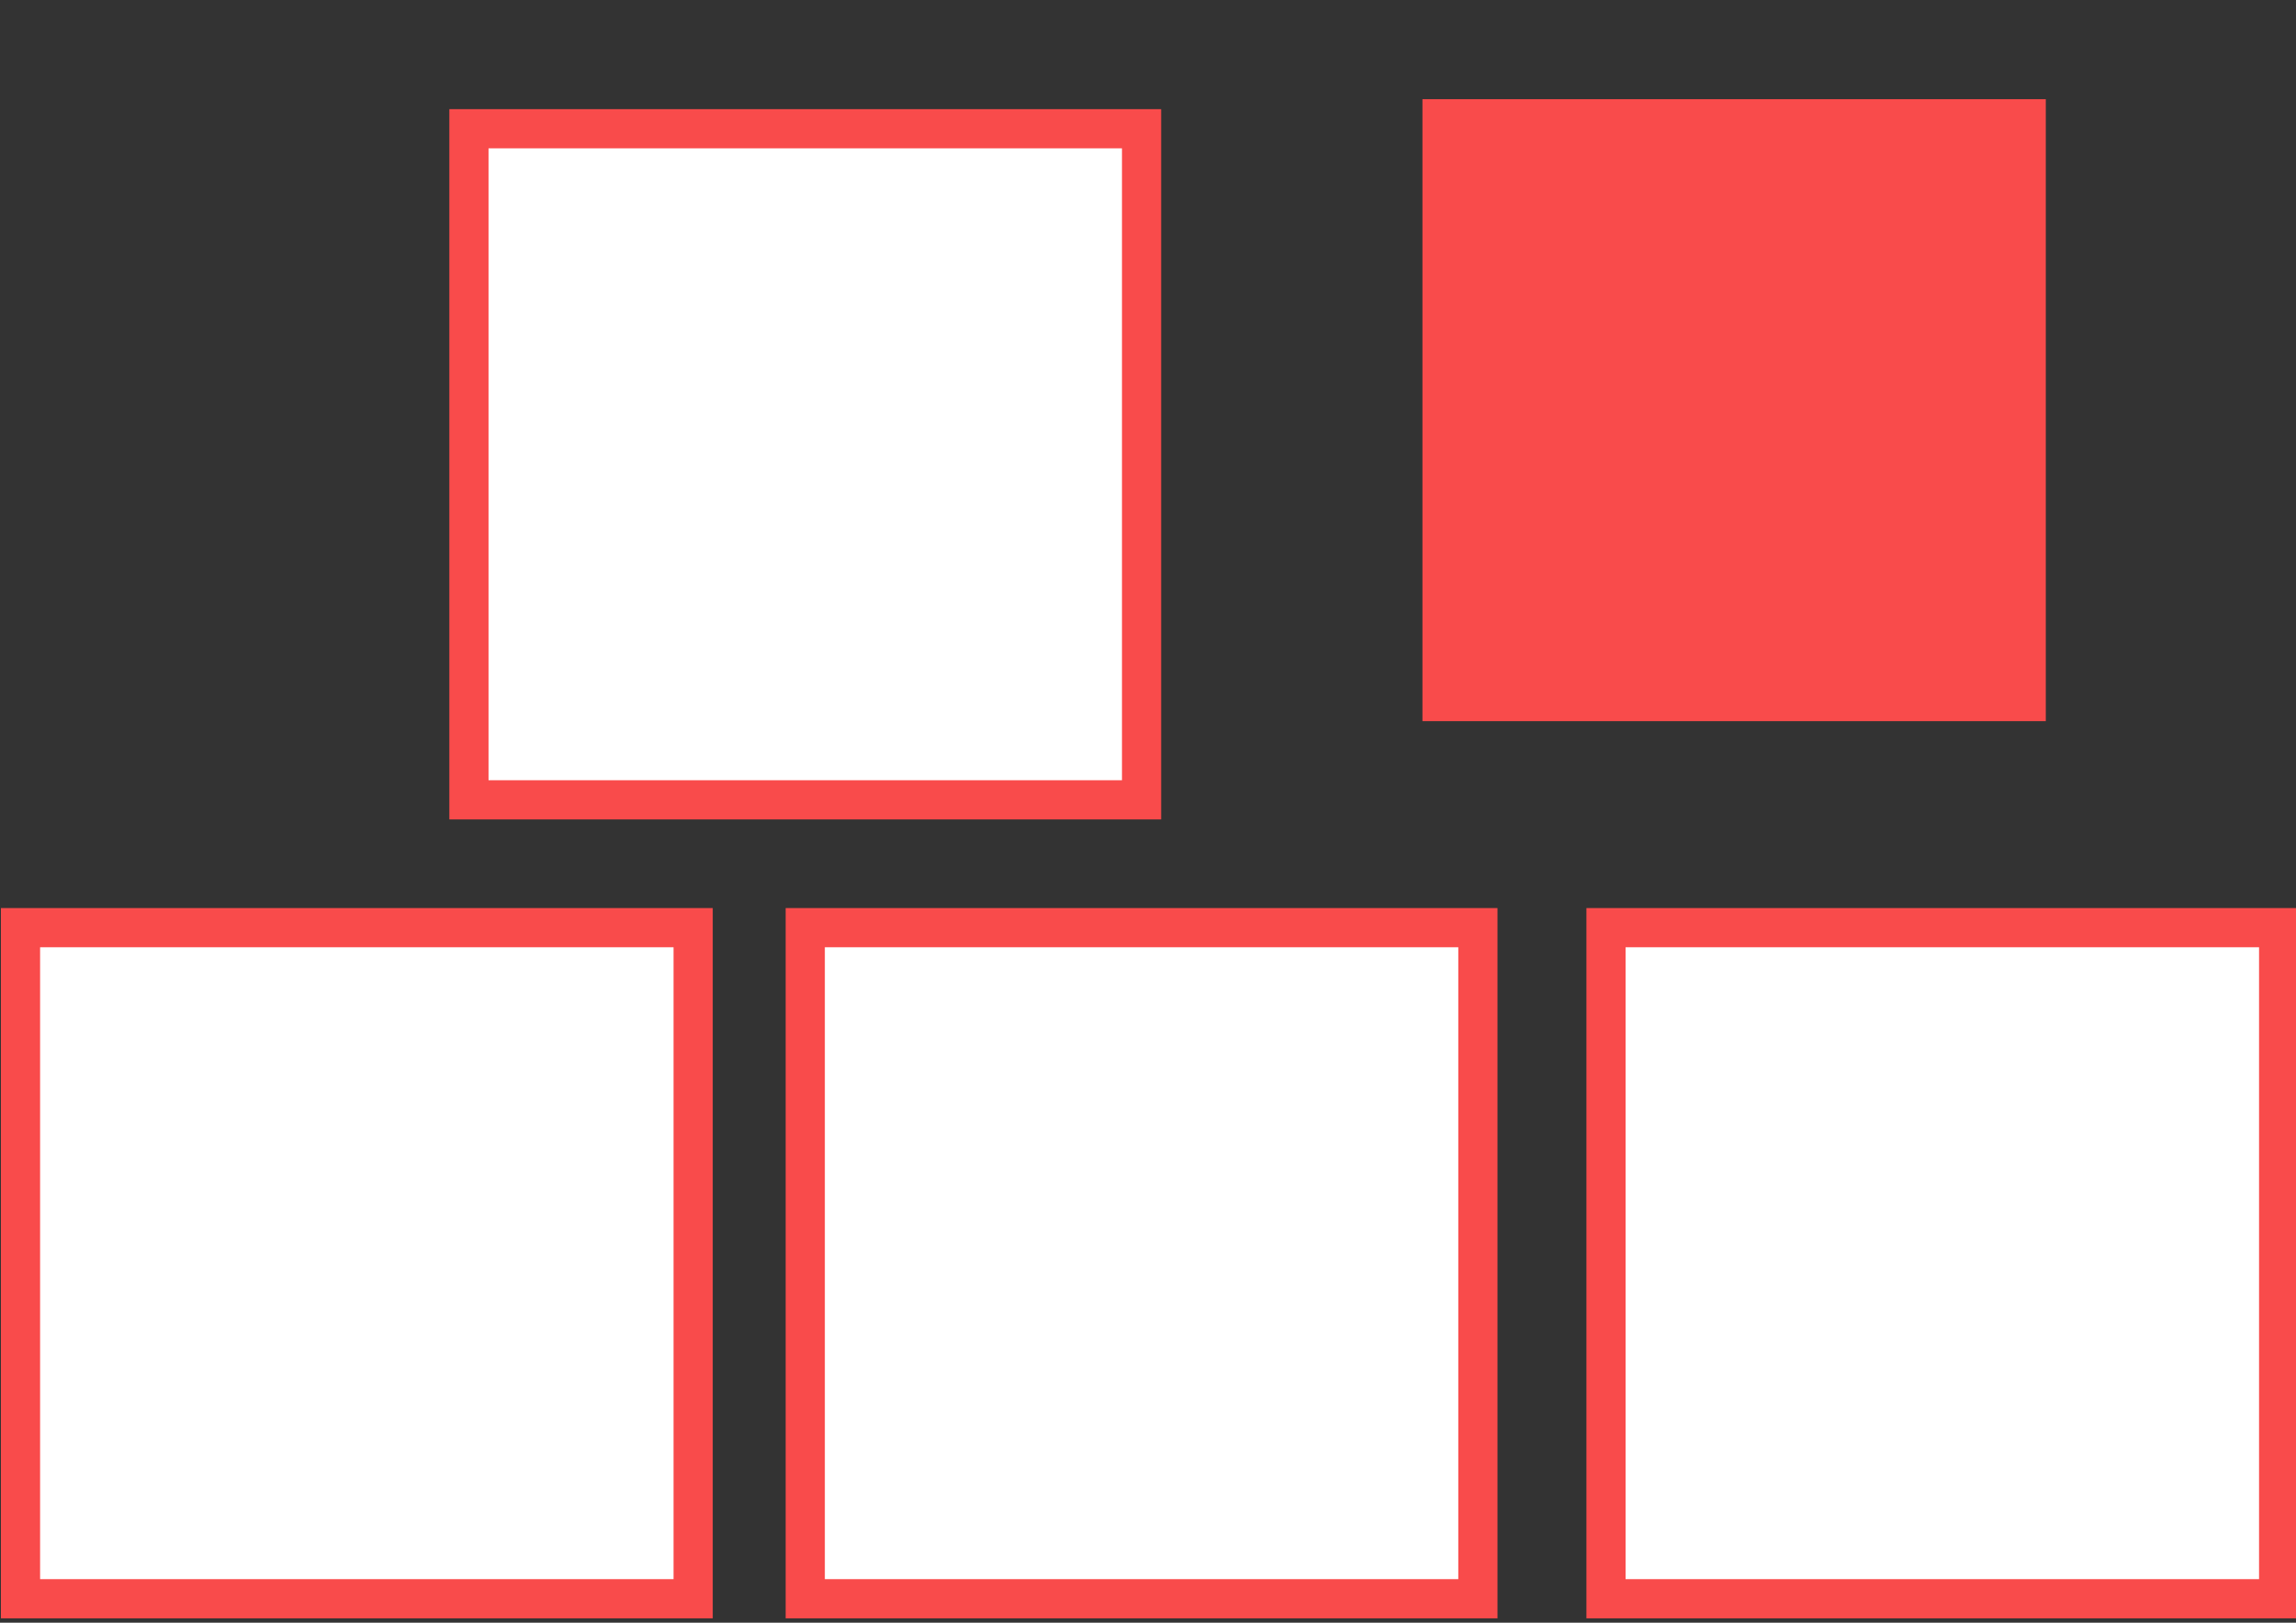 <?xml version="1.0" encoding="UTF-8" standalone="no"?>
<svg width="75px" height="53px" viewBox="0 0 75 53" version="1.1" xmlns="http://www.w3.org/2000/svg"
     xmlns:xlink="http://www.w3.org/1999/xlink" xmlns:sketch="http://www.bohemiancoding.com/sketch/ns">
    <rect x="0" y="0" width="75" height="53" fill="#333333" stroke="none"/>
    <!-- Generator: sketchtool 3.5.2 (25235) - http://www.bohemiancoding.com/sketch -->
    <title>inventory</title>
    <desc>Created with sketchtool.</desc>
    <defs></defs>
    <g id="Welcome" stroke="none" stroke-width="1" fill="none" fill-rule="evenodd" sketch:type="MSPage">
        <g id="Create-your-store-popup" sketch:type="MSArtboardGroup" transform="translate(-288, -676)"
           stroke="#F94B4B" stroke-width="1.28">
            <g id="Group-5" sketch:type="MSLayerGroup" transform="translate(269, 556)">
                <g id="inventory" transform="translate(19.67, 120.552)" sketch:type="MSShapeGroup">
                    <rect id="Rectangle-8" fill="#FFFFFF" x="0" y="29.747" width="21.972"
                          height="21.919"></rect>
                    <rect id="Rectangle-8-Copy-3" fill="#FFFFFF" x="14.648" y="3.653" width="21.972"
                          height="21.919"></rect>
                    <rect id="Rectangle-8-Copy" fill="#FFFFFF" x="25.634" y="29.747" width="21.972"
                          height="21.919"></rect>
                    <rect id="Rectangle-8-Copy-4" fill="#F94B4B" x="46.435" y="3.327" width="19.082"
                          height="19.035"></rect>
                    <rect id="Rectangle-8-Copy-2" fill="#FFFFFF" x="51.791" y="29.747" width="21.972"
                          height="21.919"></rect>
                </g>
            </g>
        </g>
    </g>
</svg>